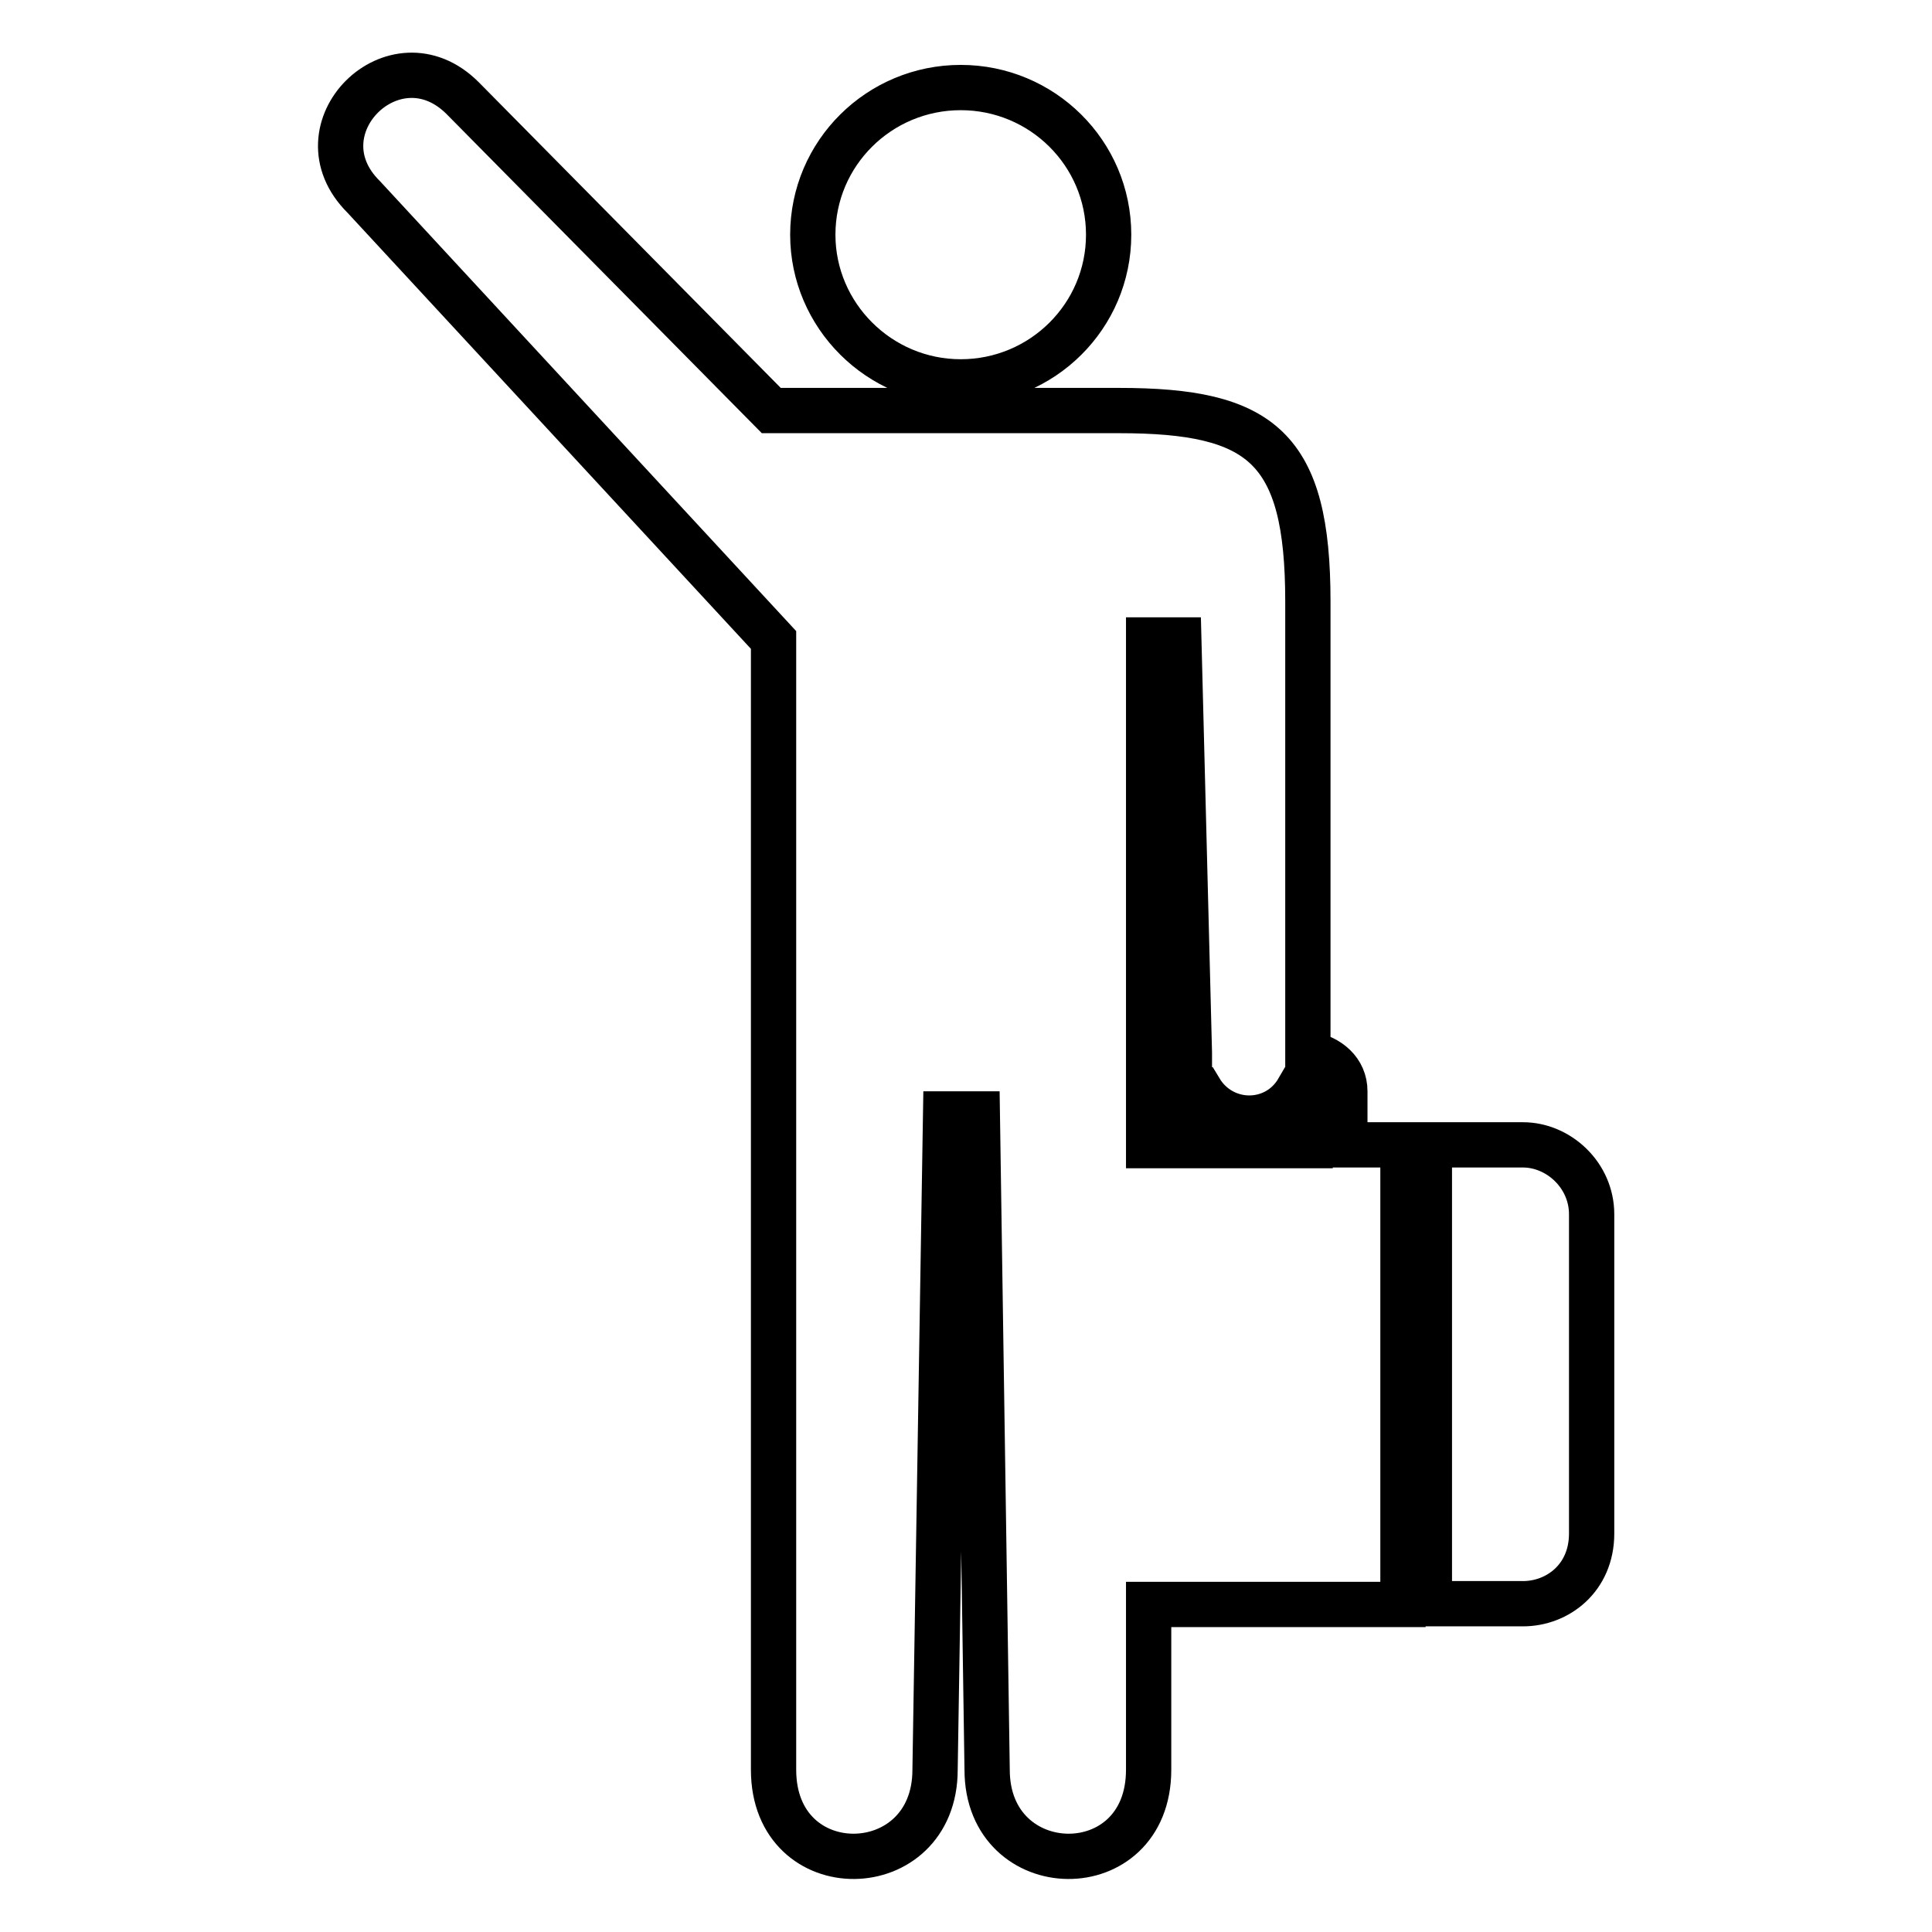 <?xml version="1.0" encoding="utf-8"?>
<!-- Svg Vector Icons : http://www.onlinewebfonts.com/icon -->
<!DOCTYPE svg PUBLIC "-//W3C//DTD SVG 1.1//EN" "http://www.w3.org/Graphics/SVG/1.1/DTD/svg11.dtd">
<svg version="1.1" xmlns="http://www.w3.org/2000/svg" xmlns:xlink="http://www.w3.org/1999/xlink" x="0px" y="0px" viewBox="0 0 256 256" enable-background="new 0 0 256 256" xml:space="preserve">
<g> <path stroke-width="6" fill-opacity="0" stroke="#000000"  d="M127.3,50.6c10.8,0,19.6-8.7,19.6-19.5c0-10.8-8.8-19.5-19.6-19.5c-10.8,0-19.6,8.7-19.6,19.5 C107.7,41.8,116.5,50.6,127.3,50.6z M201.8,151.7h-12.4v60.8h12.4c4.6,0,9.1-3.4,9.1-9.3c0,0,0-42.2,0-42.3 C210.9,155.7,206.5,151.7,201.8,151.7z M178.2,144.6c0-2.7-2.1-4.5-4.9-5c0,0,0-0.1,0-0.1V79.7c0-20.4-6.1-25.3-25-25.3h-46.1 L61.3,13c-9-9-22.2,4.1-13.1,13.1l54.3,58.7v149.7c0,15.5,21.4,15.1,21.4,0l1.4-86.9h4.2l1.3,86.9c0,15.1,21.4,15.5,21.4,0v-21.9 h33.7v-60.9h-7.7V144.6z M152.7,144.6v7.2h-0.5v-67h4l1.4,54.7c0,0.1,0,0.1,0,0.1C154.9,140.1,152.7,141.9,152.7,144.6z  M173.6,151.8h-16.4v-7.4h1.8c3,5,10.1,5,13,0h1.6V151.8z"/></g>
</svg>
